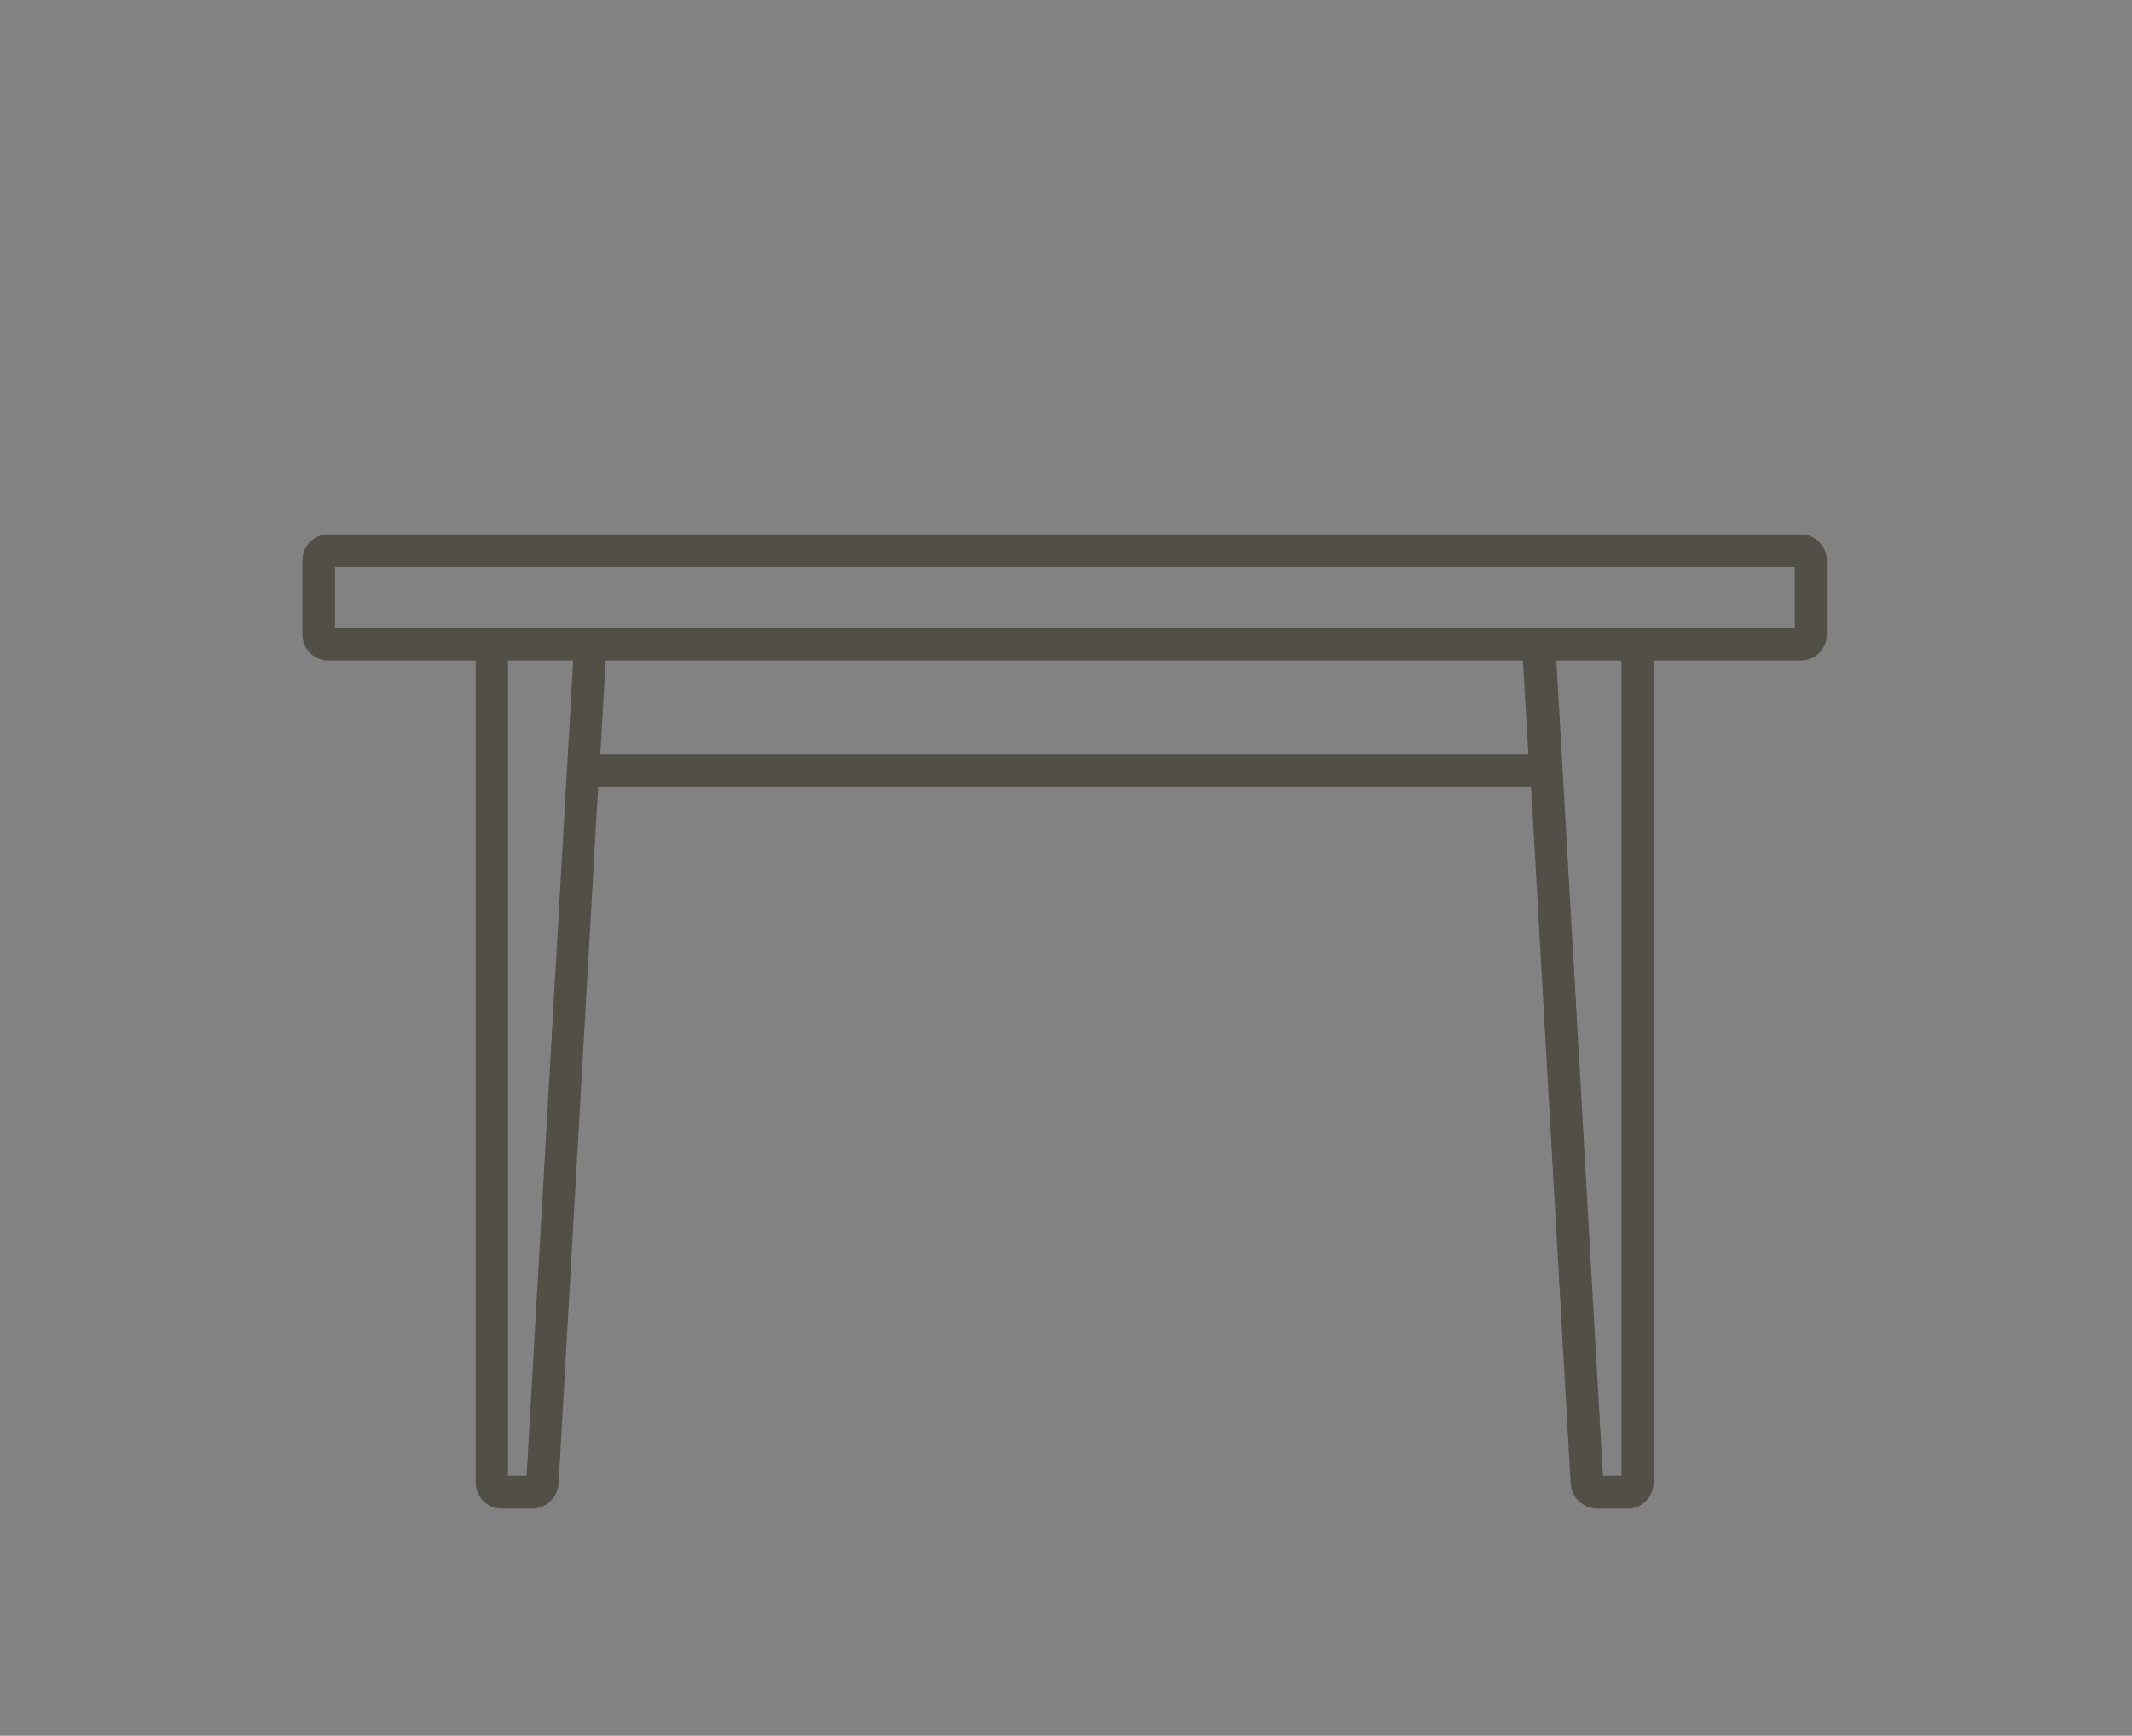 <svg xmlns="http://www.w3.org/2000/svg" width="70" height="57" viewBox="0 0 70 57">
  <rect x="0" y="0" width="70" height="57" fill="#808080" stroke="none"/>
  <defs>
    <style>
      .cls-1 {
        fill: #4e4b42;
      }

      .cls-2 {
        fill: #fafafa;
        opacity: 0.02;
      }
    </style>
  </defs>
  <title>table</title>
  <g id="レイヤー_2" data-name="レイヤー 2">
    <g id="ナビOFF">
      <g>
        <path class="cls-1" d="M59.15,17.55H10.78a.85.85,0,0,0-.85.85v2.44a.85.85,0,0,0,.85.85h4.84v27a.85.85,0,0,0,.85.85h1a.88.88,0,0,0,.87-.82l1.3-22.88H50.27l1.3,22.88a.88.88,0,0,0,.87.82h1a.85.85,0,0,0,.85-.85v-27h4.84a.85.85,0,0,0,.85-.85V18.4A.85.85,0,0,0,59.15,17.55ZM17.29,48.46h-.61V21.69h2.14Zm2.42-23.7.18-3.07H50l.18,3.07Zm33.53,23.7h-.61L51.1,21.69h2.14Zm5.69-27.84H11v-2H58.93Z"/>
        <rect class="cls-2" width="70" height="57"/>
      </g>
    </g>
  </g>
</svg>
